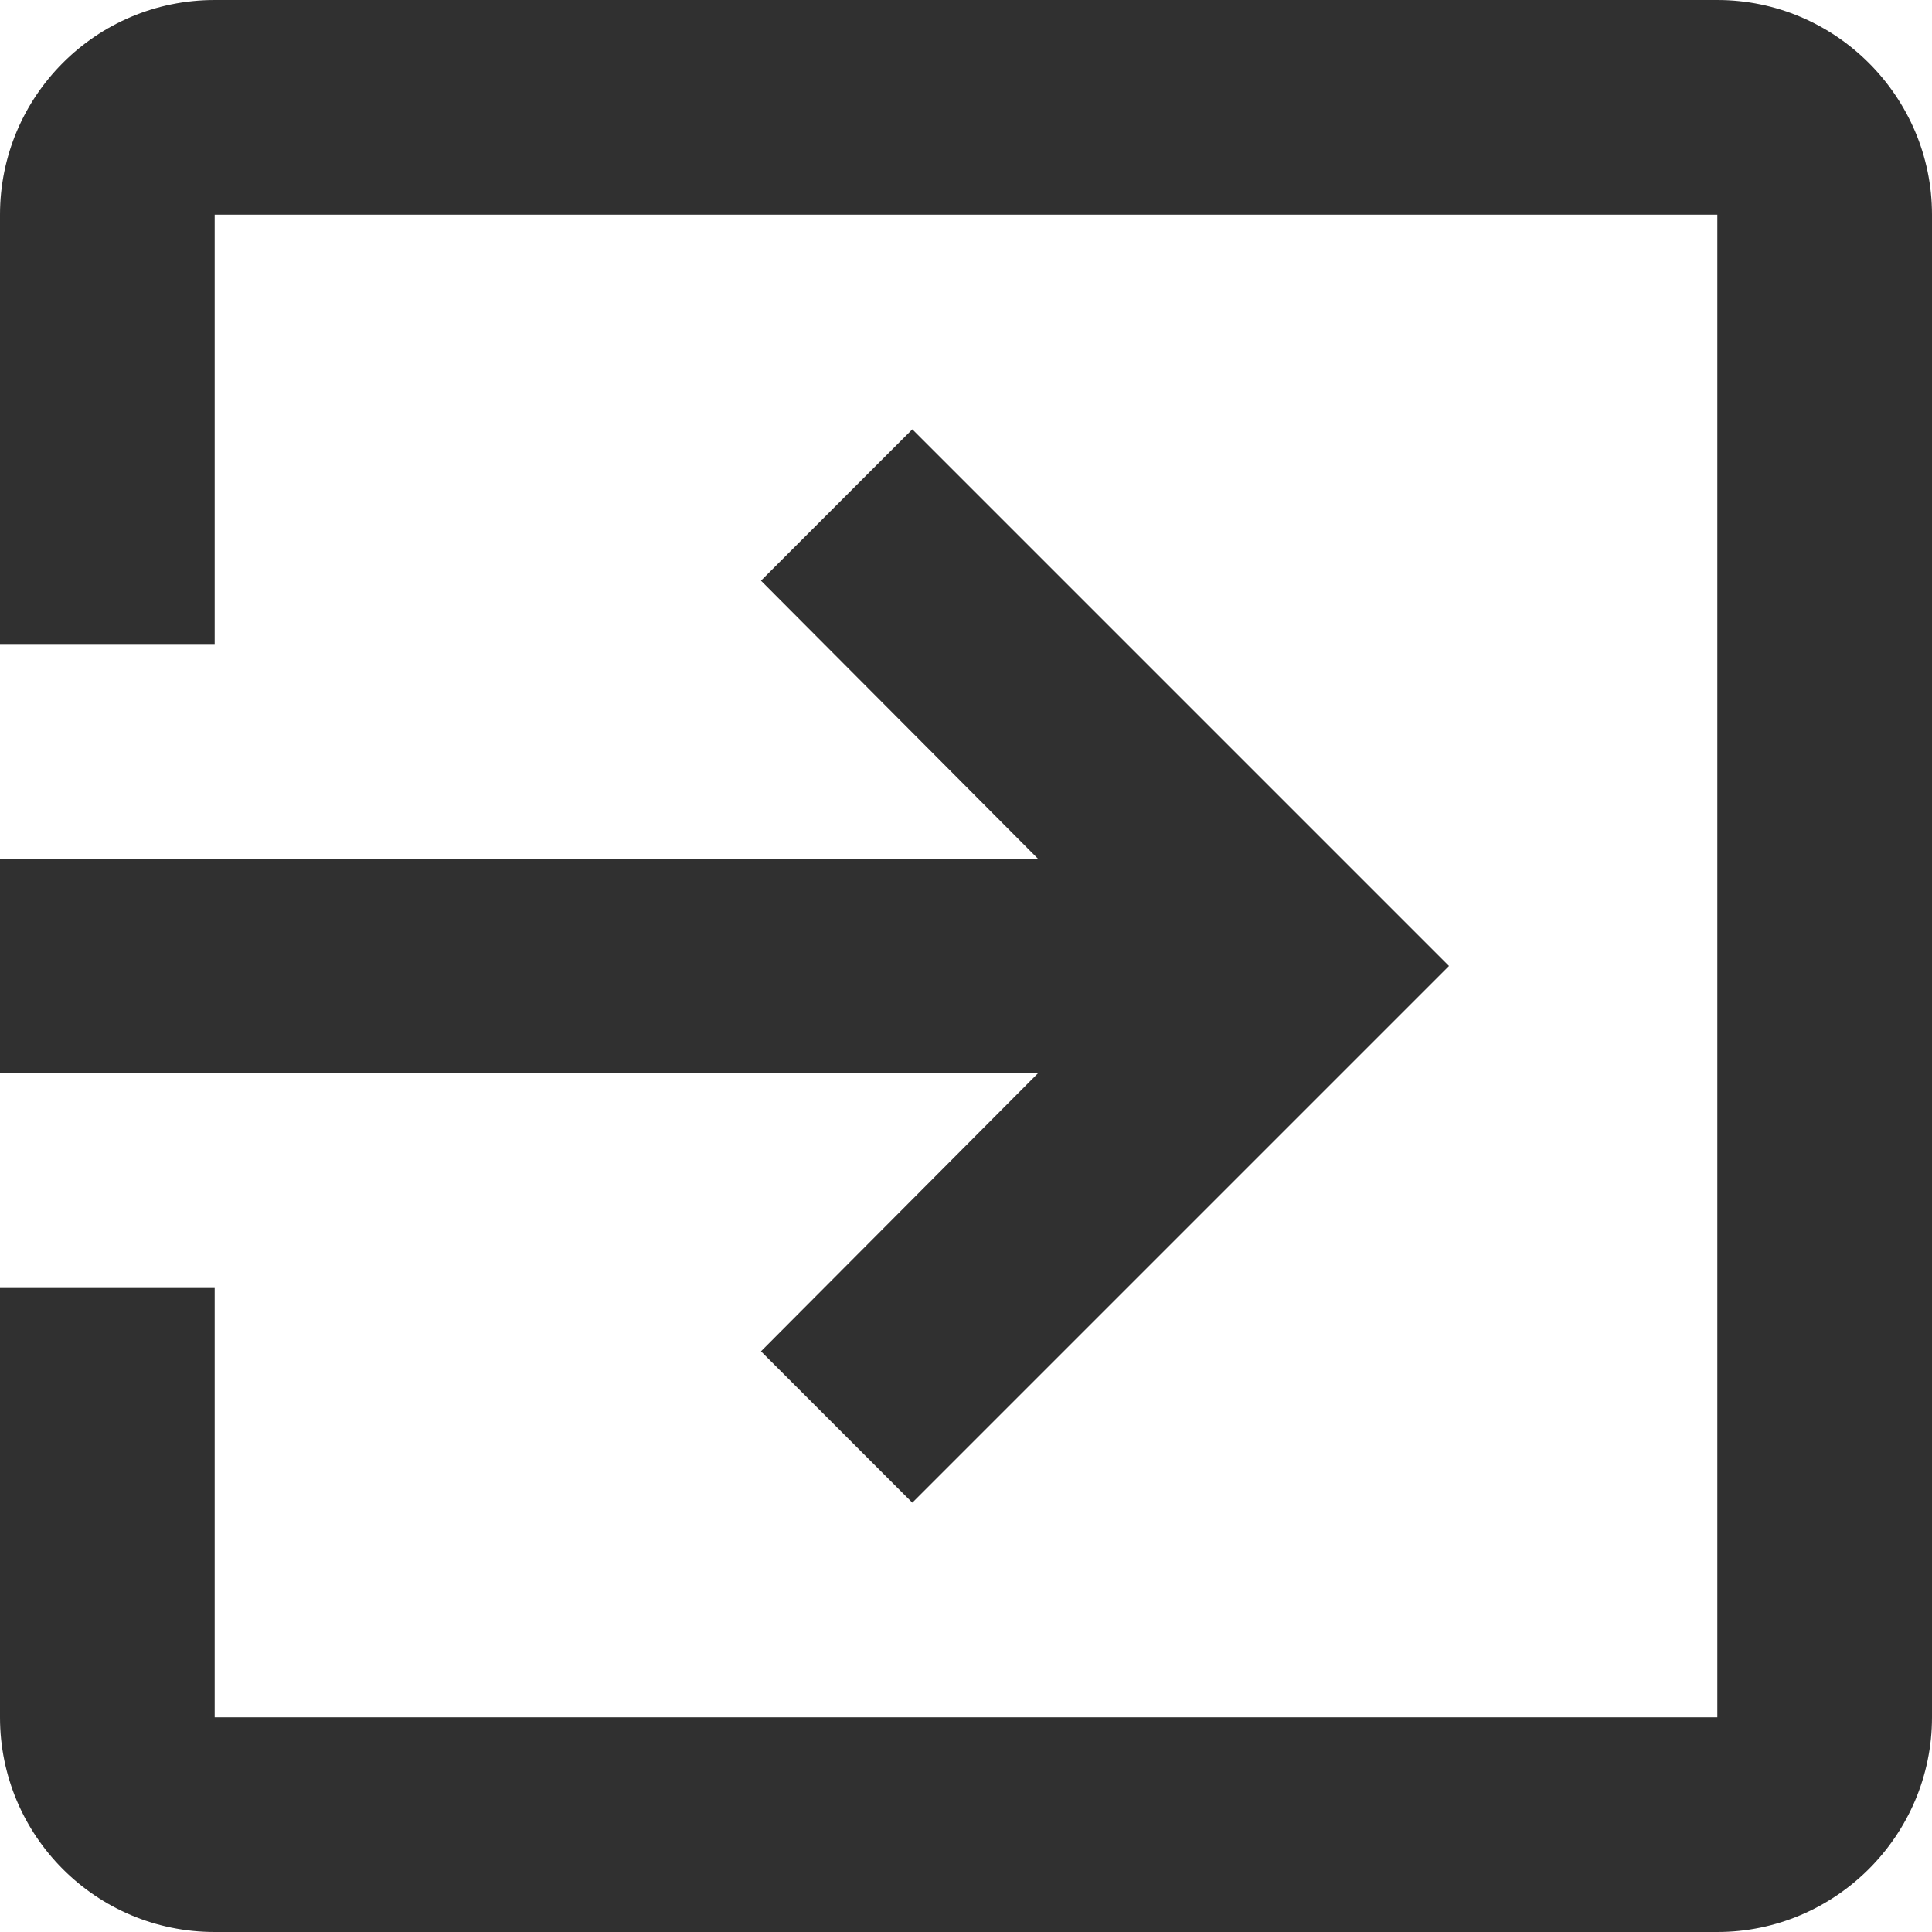 <?xml version="1.0" encoding="UTF-8"?>
<svg width="18px" height="18px" viewBox="0 0 18 18" version="1.1" xmlns="http://www.w3.org/2000/svg" xmlns:xlink="http://www.w3.org/1999/xlink">
    <!-- Generator: sketchtool 48.2 (47327) - http://www.bohemiancoding.com/sketch -->
    <title>984B3A62-3EE6-4FD1-BF49-D92B8756EA1D</title>
    <desc>Created with sketchtool.</desc>
    <defs></defs>
    <g id="D-Front" stroke="none" stroke-width="1" fill="none" fill-rule="evenodd" transform="translate(-1259, -54)">
        <g id="Group" transform="translate(1245, 40)" fill="#303030" fill-rule="nonzero">
            <g id="Logout" transform="translate(14, 14)">
                <path d="M7.09,12.59 L8.5,14 L13.5,9 L8.5,4 L7.09,5.41 L9.67,8 L0,8 L0,10 L9.67,10 L7.09,12.59 Z M16,0 L2,0 C0.89,0 0,0.9 0,2 L0,6 L2,6 L2,2 L16,2 L16,16 L2,16 L2,12 L0,12 L0,16 C0,17.1 0.89,18 2,18 L16,18 C17.1,18 18,17.1 18,16 L18,2 C18,0.9 17.1,0 16,0 Z" id="Shape"></path>
            </g>
        </g>
    </g>
</svg>